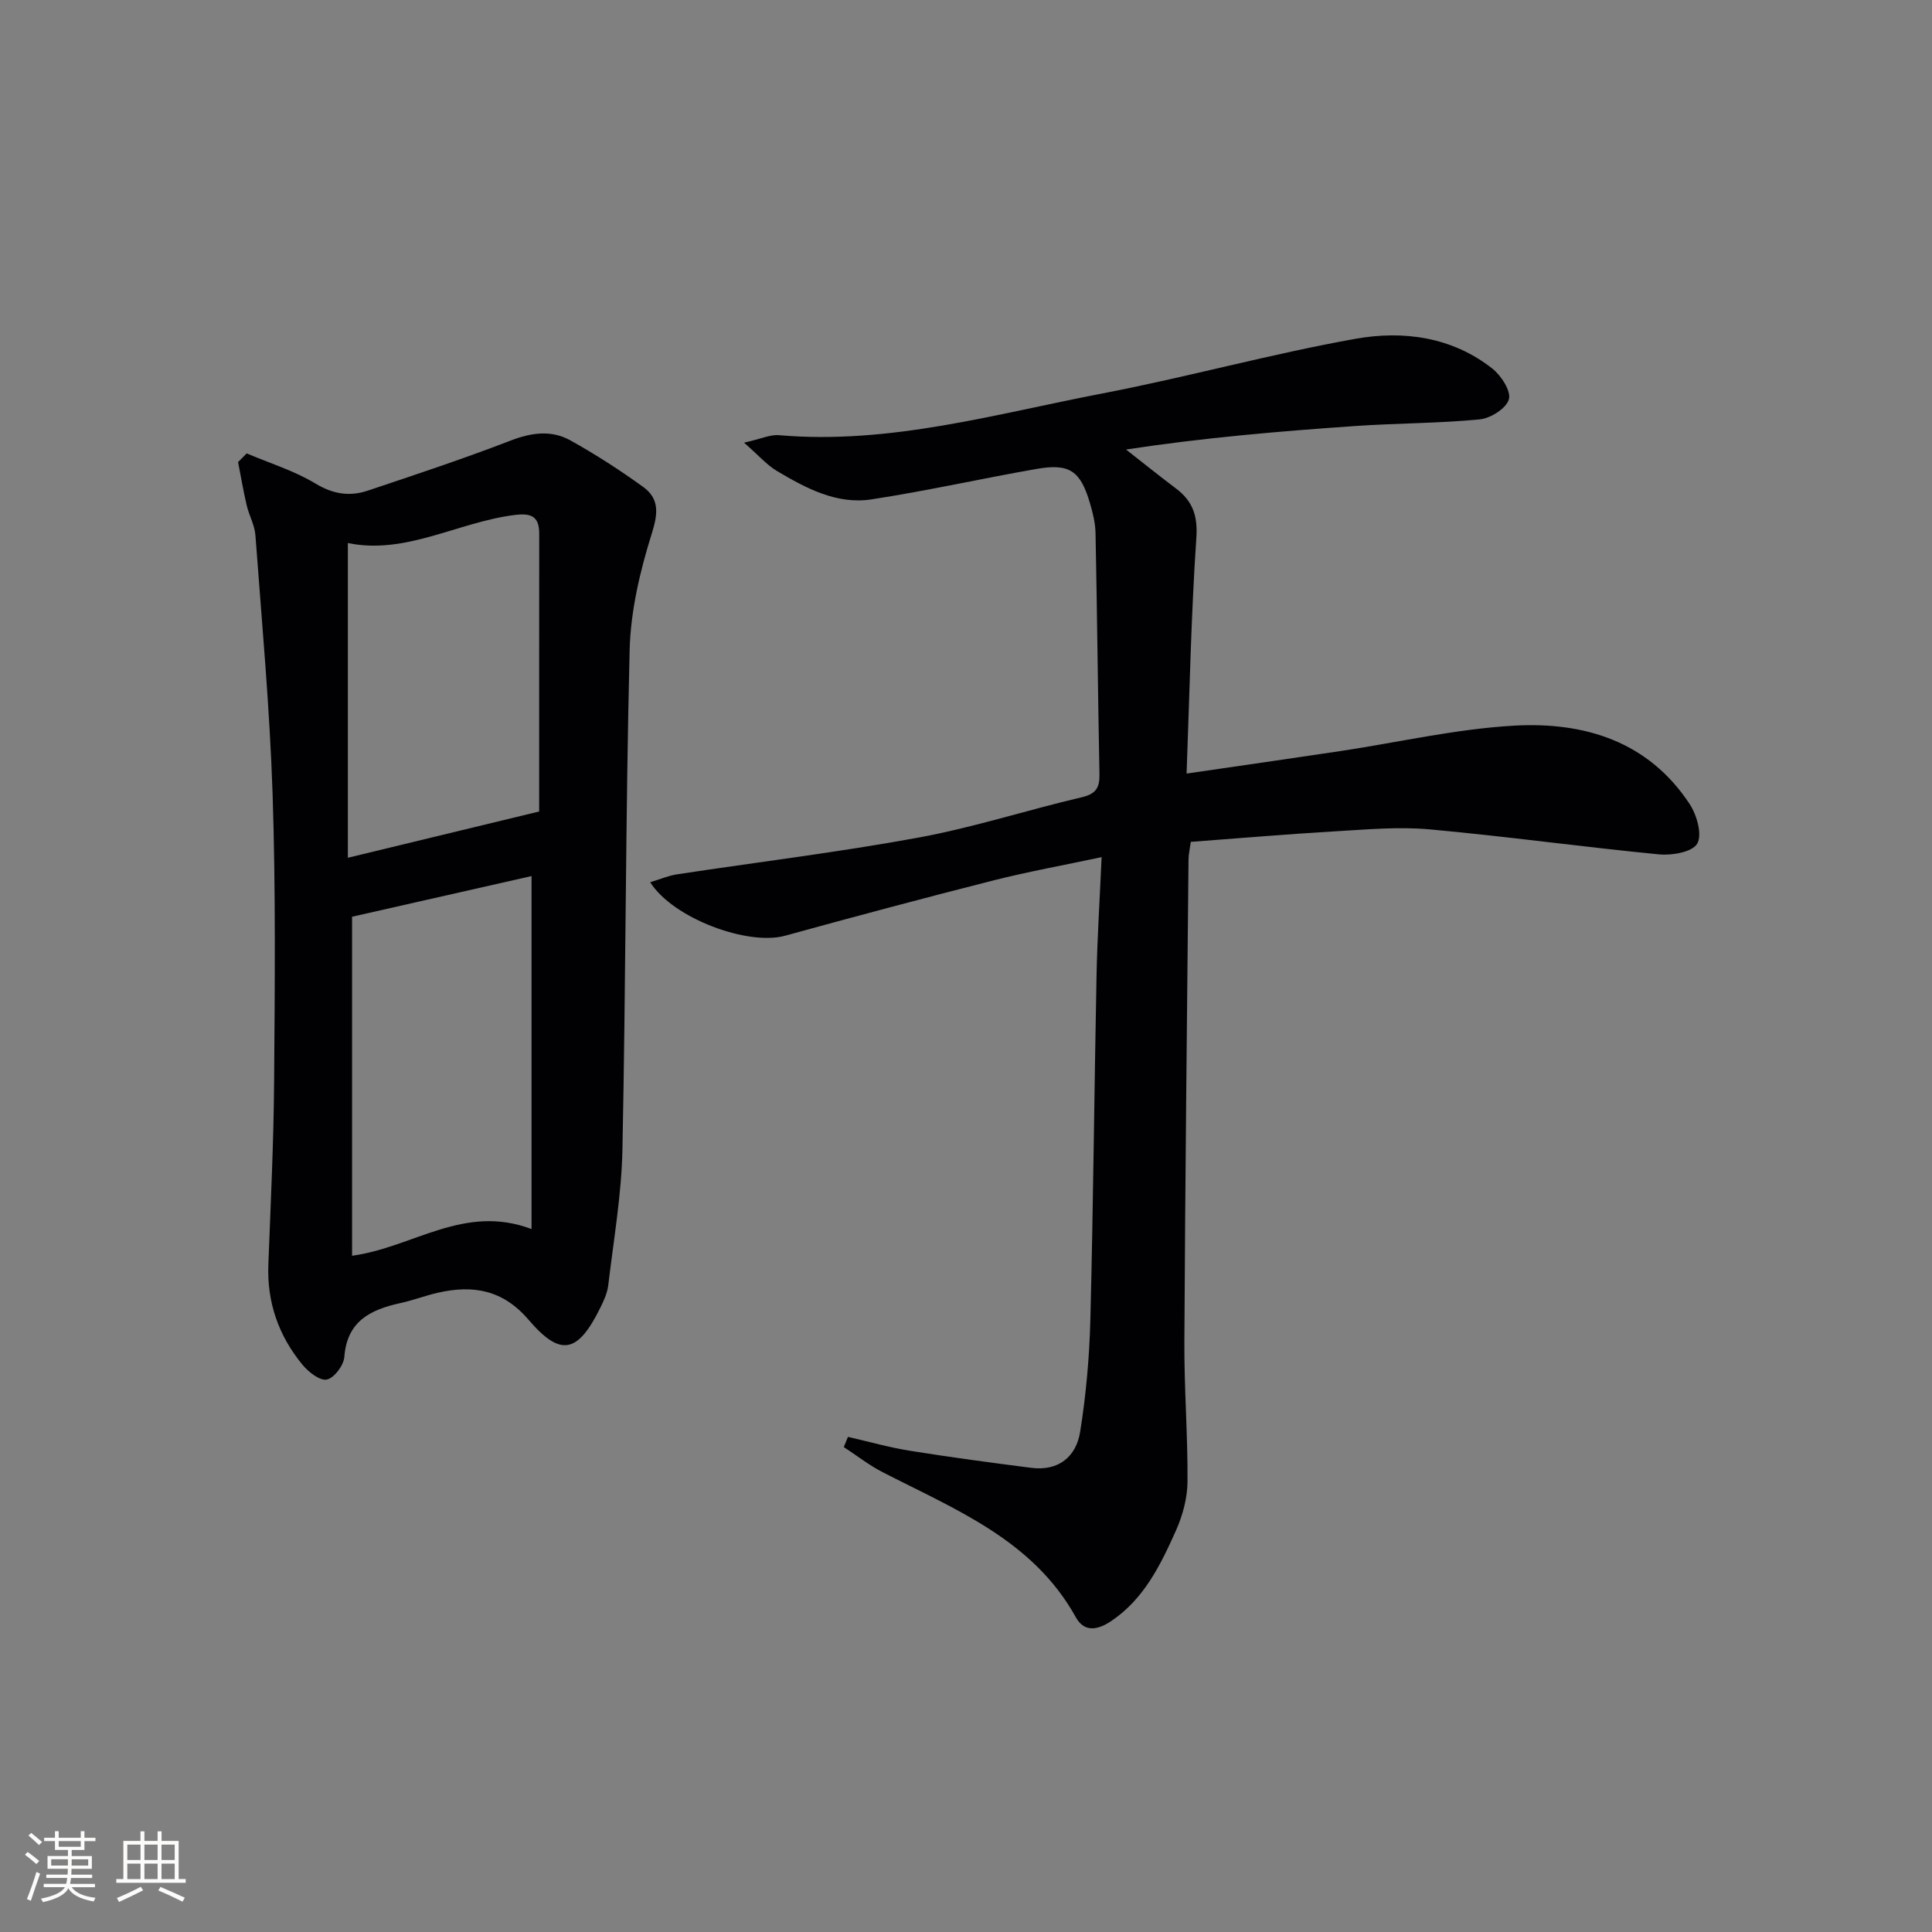 <svg enable-background="new 0 0 400 400" viewBox="0 0 400 400" xmlns="http://www.w3.org/2000/svg"><rect x="0" y="0" width="400" height="400" fill="#808080" stroke="none"/><path d="m175.56 297.49c4.29.98 8.54 2.19 12.87 2.88 8.34 1.34 16.72 2.46 25.1 3.53 5.63.72 9.28-2.31 10.1-7.45 1.23-7.67 1.92-15.49 2.12-23.26.6-23.8.81-47.62 1.28-71.42.16-7.79.66-15.57 1.05-24.31-7.97 1.7-15.21 3-22.32 4.8-14.46 3.67-28.87 7.52-43.25 11.48-7.68 2.11-23.16-3.59-27.89-11.08 1.96-.59 3.7-1.35 5.5-1.63 16.69-2.54 33.47-4.57 50.06-7.62 11.39-2.09 22.5-5.71 33.8-8.35 2.95-.69 3.7-2 3.65-4.76-.32-16.63-.48-33.27-.81-49.9-.04-2.12-.58-4.29-1.19-6.34-1.95-6.58-4.23-8.16-10.97-6.98-11.43 1.99-22.77 4.56-34.24 6.31-7.2 1.1-13.55-2.31-19.55-5.87-2.11-1.25-3.79-3.22-6.82-5.87 3.53-.79 5.42-1.71 7.23-1.55 22.94 1.99 44.81-4.39 66.9-8.63 17.58-3.37 34.88-8.19 52.49-11.33 9.86-1.76 19.95-.4 28.29 6.16 1.83 1.44 3.92 4.66 3.44 6.37-.52 1.87-3.8 3.95-6.05 4.16-8.59.83-17.26.78-25.88 1.38-15.69 1.09-31.36 2.42-47.34 4.86 3.43 2.68 6.83 5.42 10.31 8.04 3.47 2.61 4.57 5.61 4.25 10.26-1.09 16.05-1.4 32.16-2.02 48.79 11.22-1.64 21.54-3.11 31.85-4.66 11.98-1.8 23.9-4.58 35.94-5.26 14.5-.82 27.81 3.19 36.39 16.27 1.47 2.24 2.61 6.31 1.54 8.16-1.01 1.74-5.24 2.48-7.91 2.22-15.86-1.54-31.65-3.74-47.51-5.18-6.41-.58-12.95.02-19.41.4-9.94.58-19.86 1.43-30.02 2.19-.2 1.45-.46 2.55-.47 3.65-.32 33.3-.69 66.61-.86 99.91-.05 9.64.72 19.28.65 28.92-.03 3.37-.99 6.96-2.37 10.06-3.19 7.12-6.62 14.22-13.44 18.79-2.64 1.77-5.5 2.48-7.31-.79-8.87-16.02-24.95-22.3-40-30.04-2.83-1.45-5.37-3.46-8.04-5.2.29-.7.57-1.41.86-2.11z" fill="#010104"/><path d="m51.07 93.87c4.77 2.03 9.83 3.58 14.22 6.23 3.65 2.21 7.08 2.74 10.83 1.49 9.88-3.31 19.79-6.59 29.51-10.34 4.34-1.68 8.48-2.28 12.45-.08 5.2 2.89 10.23 6.14 15.05 9.62 3.35 2.42 3.16 5.39 1.84 9.59-2.45 7.81-4.41 16.09-4.61 24.23-.85 34.43-.79 68.89-1.49 103.33-.19 9.41-1.83 18.79-2.94 28.17-.19 1.6-.92 3.19-1.65 4.66-4.65 9.41-8.21 10.24-14.85 2.47-5.33-6.23-11.53-7.26-18.83-5.58-2.58.59-5.08 1.56-7.66 2.12-6.17 1.35-11.09 3.7-11.65 11.15-.13 1.75-2.1 4.38-3.63 4.69-1.43.3-3.81-1.57-5.05-3.08-4.92-5.98-7.36-12.9-7.05-20.76.48-12.63 1.1-25.25 1.19-37.89.15-19.81.34-39.64-.31-59.43-.59-17.9-2.24-35.77-3.56-53.65-.15-2.09-1.31-4.08-1.8-6.17-.7-2.97-1.2-5.99-1.79-8.98.61-.59 1.19-1.19 1.78-1.79zm58.98 160.59c0-25.16 0-49.11 0-73.08-12.6 2.86-25.13 5.7-37.16 8.42v70.19c12.67-1.72 23.13-10.81 37.16-5.53zm1.58-86.45c0-19.02-.01-38.28.01-57.54 0-3.69-1.8-4.26-5.15-3.84-11.71 1.48-22.47 8.28-34.47 5.8v65.16c13.34-3.22 25.69-6.21 39.61-9.58z" fill="#010104"/><g fill="#fcfbfa"><path d="m5.17 384 .55-.58c.85.61 1.65 1.24 2.4 1.87l-.59.64c-.83-.73-1.62-1.38-2.36-1.93m1.22 9.53-.82-.34c.71-1.76 1.37-3.64 1.98-5.63.24.13.5.25.76.36-.6 1.67-1.24 3.54-1.92 5.61m-.5-13.5.57-.54c.56.44 1.31 1.06 2.26 1.87l-.64.64c-.68-.66-1.41-1.32-2.19-1.97m3.25.46h2.24v-1.36h.77v1.36h4.57v-1.36h.76v1.36h2.28v.69h-2.28v1.84h-2.64v1.26h4.18v2.64h-4.21c0 .45-.02.86-.05 1.21h4.32v.69h-4.38c-.04.34-.1.75-.19 1.22h5.15v.69h-4.82c.87 1.19 2.51 1.92 4.93 2.19-.17.31-.3.57-.37.76-2.77-.49-4.52-1.41-5.26-2.76-.56 1.26-2.3 2.23-5.24 2.9-.12-.25-.26-.48-.43-.72 2.73-.55 4.38-1.34 4.96-2.38h-4.38v-.69h4.65c.1-.38.17-.79.21-1.22h-4.32v-.69h4.4c.03-.34.05-.75.05-1.21h-4.2v-2.64h4.23v-1.26h-2.69v-1.84h-2.24zm1.46 4.46v1.29h3.45c.01-.4.02-.57.01-.53v-.32-.45h-3.46zm1.55-2.59h4.57v-1.19h-4.57zm6.11 2.59h-3.42v.77c-.01.19-.01.37-.02.53h3.44z"/><path d="m32.63 379.16h.82v1.98h3.54v7.89h1.46v.78h-14.37v-.78h1.46v-7.89h3.54v-1.98h.82v1.98h2.73zm-3.49 11.48.5.73c-1.61.82-3.28 1.63-5 2.41-.13-.27-.28-.55-.44-.82 1.75-.72 3.4-1.49 4.94-2.32m-2.78-5.55h2.73v-3.18h-2.73zm0 3.95h2.73v-3.2h-2.73zm3.54-3.95h2.73v-3.18h-2.73zm0 3.95h2.73v-3.2h-2.73zm7.89 4.68c-1.84-.92-3.51-1.7-5.02-2.32l.45-.73c1.89.8 3.57 1.55 5.04 2.23zm-1.62-11.81h-2.73v3.18h2.73zm-2.73 7.13h2.73v-3.2h-2.73z"/></g></svg>